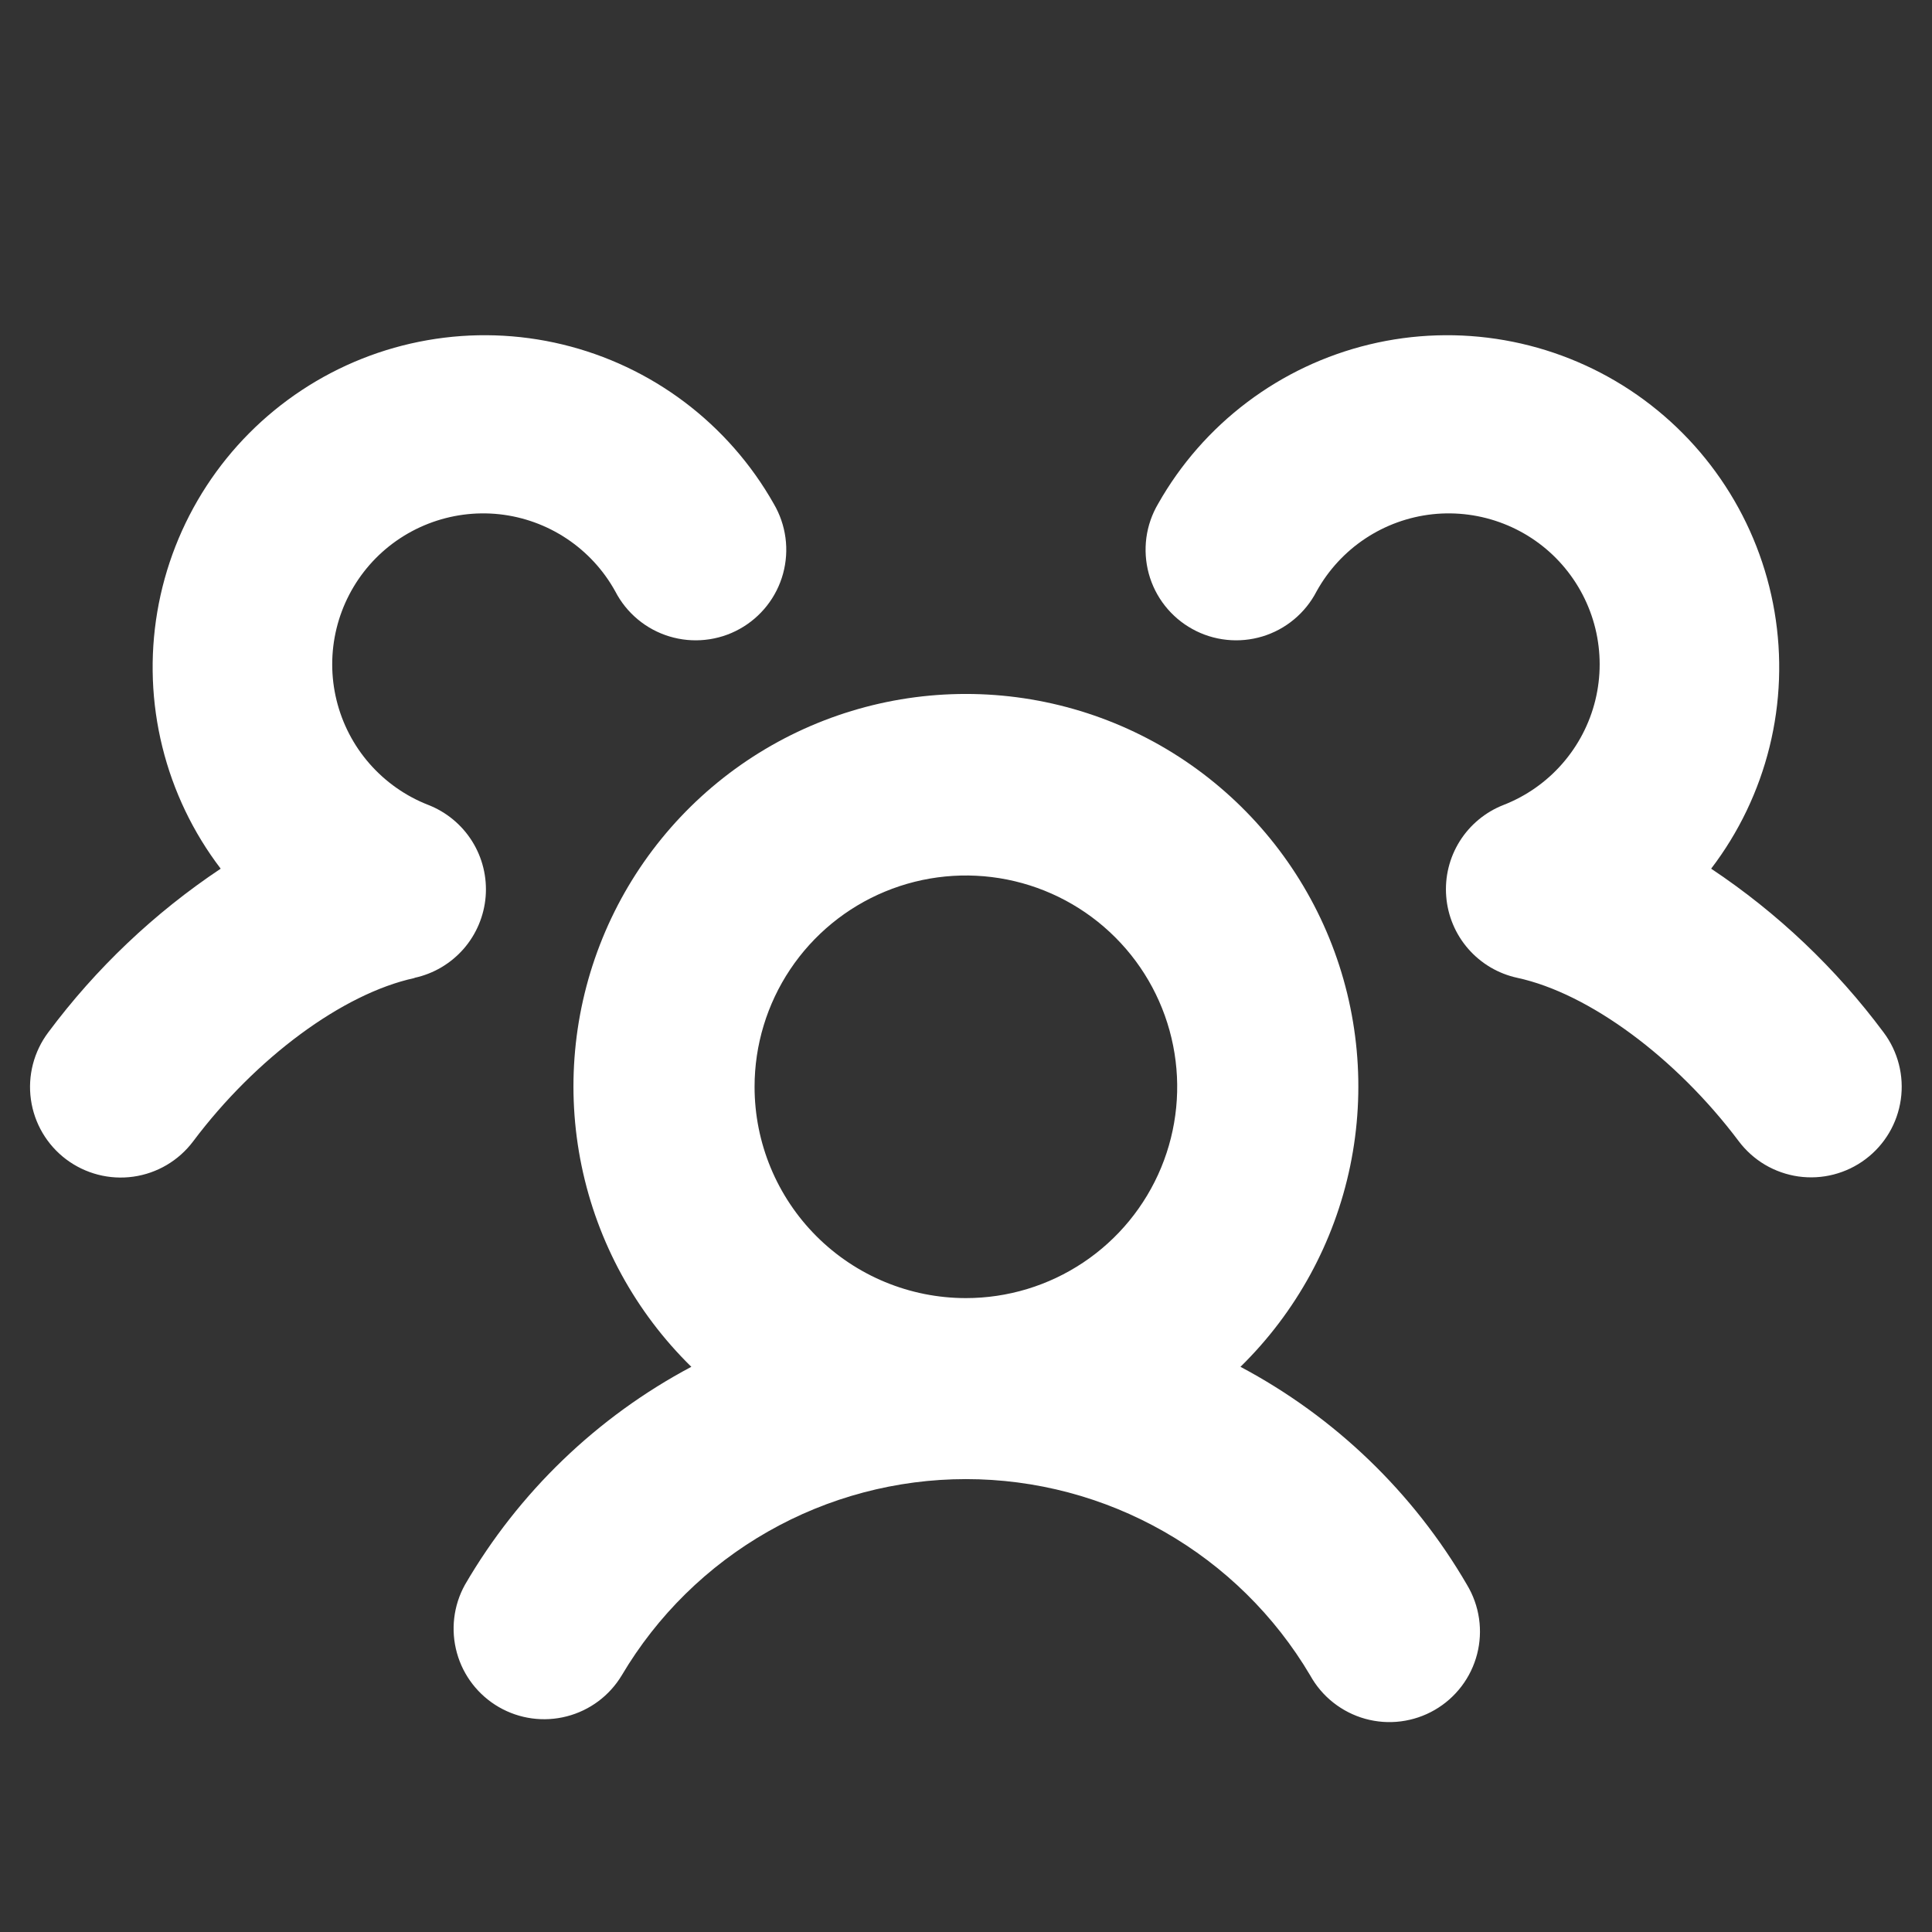 <svg xmlns="http://www.w3.org/2000/svg" fill="none" viewBox="0 0 48 48" height="48" width="48">
<rect x="0" y="0" width="48" height="48" fill="#333333" stroke="none"/>
<path fill="white" d="M30.819 33.958C32.203 32.602 33.152 30.866 33.545 28.969C33.938 27.072 33.757 25.101 33.025 23.307C32.293 21.514 31.043 19.979 29.435 18.898C27.828 17.818 25.934 17.241 23.997 17.241C22.06 17.241 20.167 17.818 18.559 18.898C16.951 19.979 15.702 21.514 14.97 23.307C14.238 25.101 14.057 27.072 14.45 28.969C14.843 30.866 15.792 32.602 17.176 33.958C14.832 35.203 12.884 37.08 11.551 39.374C11.265 39.89 11.194 40.498 11.352 41.066C11.509 41.634 11.884 42.117 12.394 42.412C12.905 42.707 13.511 42.79 14.082 42.642C14.653 42.495 15.143 42.13 15.447 41.624C16.326 40.139 17.577 38.908 19.077 38.053C20.576 37.198 22.273 36.748 23.999 36.748C25.725 36.748 27.422 37.198 28.921 38.053C30.421 38.908 31.672 40.139 32.551 41.624C32.696 41.886 32.891 42.116 33.126 42.301C33.361 42.486 33.63 42.623 33.918 42.703C34.206 42.783 34.507 42.805 34.803 42.767C35.1 42.729 35.386 42.633 35.645 42.483C35.904 42.334 36.13 42.134 36.311 41.896C36.492 41.658 36.623 41.387 36.698 41.097C36.773 40.808 36.789 40.506 36.746 40.211C36.703 39.915 36.601 39.63 36.447 39.374C35.113 37.079 33.163 35.203 30.819 33.958ZM18.747 27.001C18.747 25.963 19.055 24.948 19.632 24.084C20.209 23.221 21.029 22.548 21.988 22.151C22.948 21.753 24.003 21.65 25.021 21.852C26.04 22.055 26.975 22.555 27.709 23.289C28.444 24.023 28.944 24.959 29.146 25.977C29.349 26.995 29.245 28.051 28.848 29.01C28.45 29.97 27.777 30.79 26.914 31.366C26.051 31.943 25.036 32.251 23.997 32.251C22.605 32.251 21.27 31.698 20.285 30.714C19.3 29.729 18.747 28.394 18.747 27.001ZM46.349 28.799C46.113 28.977 45.844 29.106 45.557 29.18C45.271 29.254 44.973 29.27 44.68 29.229C44.388 29.187 44.106 29.088 43.851 28.938C43.597 28.787 43.375 28.588 43.197 28.351C41.635 26.272 39.475 24.678 37.698 24.294C37.225 24.192 36.798 23.94 36.48 23.576C36.161 23.212 35.969 22.755 35.931 22.273C35.892 21.791 36.01 21.309 36.267 20.899C36.524 20.49 36.906 20.174 37.357 19.998C37.918 19.779 38.418 19.428 38.814 18.975C39.211 18.522 39.493 17.98 39.636 17.395C39.779 16.81 39.779 16.2 39.636 15.614C39.493 15.03 39.211 14.488 38.814 14.034C38.418 13.581 37.918 13.231 37.357 13.012C36.796 12.793 36.19 12.712 35.591 12.776C34.993 12.841 34.418 13.049 33.917 13.382C33.415 13.716 33.002 14.165 32.71 14.692C32.572 14.959 32.382 15.196 32.151 15.388C31.92 15.581 31.652 15.725 31.365 15.812C31.077 15.899 30.775 15.928 30.476 15.896C30.177 15.865 29.887 15.774 29.624 15.628C29.36 15.483 29.129 15.286 28.943 15.05C28.757 14.814 28.62 14.542 28.541 14.252C28.462 13.962 28.442 13.659 28.481 13.361C28.521 13.063 28.62 12.776 28.773 12.517C29.33 11.532 30.083 10.673 30.986 9.992C31.889 9.311 32.922 8.823 34.022 8.558C35.121 8.293 36.263 8.257 37.377 8.452C38.491 8.647 39.553 9.069 40.498 9.692C41.441 10.315 42.247 11.125 42.865 12.073C43.483 13.02 43.899 14.084 44.088 15.2C44.277 16.315 44.235 17.457 43.964 18.555C43.693 19.653 43.199 20.683 42.513 21.582C44.164 22.682 45.613 24.058 46.797 25.649C47.156 26.127 47.309 26.727 47.225 27.317C47.141 27.908 46.826 28.441 46.349 28.799ZM10.297 24.299C8.519 24.684 6.359 26.277 4.797 28.359C4.438 28.836 3.904 29.151 3.312 29.234C2.721 29.317 2.121 29.162 1.643 28.803C1.166 28.444 0.851 27.91 0.768 27.318C0.685 26.727 0.84 26.127 1.199 25.649C2.384 24.058 3.833 22.683 5.483 21.582C4.797 20.683 4.304 19.653 4.033 18.555C3.762 17.457 3.719 16.315 3.908 15.2C4.097 14.084 4.514 13.02 5.131 12.073C5.749 11.125 6.555 10.315 7.499 9.692C8.443 9.069 9.505 8.647 10.619 8.452C11.733 8.257 12.875 8.293 13.975 8.558C15.074 8.823 16.108 9.311 17.011 9.992C17.913 10.673 18.667 11.532 19.224 12.517C19.376 12.776 19.475 13.063 19.515 13.361C19.555 13.659 19.534 13.962 19.455 14.252C19.376 14.542 19.239 14.814 19.053 15.05C18.867 15.286 18.636 15.483 18.373 15.628C18.11 15.774 17.82 15.865 17.521 15.896C17.222 15.928 16.919 15.899 16.632 15.812C16.344 15.725 16.076 15.581 15.845 15.388C15.614 15.196 15.424 14.959 15.286 14.692C14.995 14.165 14.581 13.716 14.079 13.382C13.578 13.049 13.004 12.841 12.405 12.776C11.806 12.712 11.201 12.793 10.64 13.012C10.079 13.231 9.579 13.581 9.182 14.034C8.785 14.488 8.504 15.03 8.361 15.614C8.218 16.2 8.218 16.81 8.361 17.395C8.504 17.98 8.785 18.522 9.182 18.975C9.579 19.428 10.079 19.779 10.64 19.998C11.09 20.174 11.472 20.49 11.729 20.899C11.986 21.309 12.104 21.791 12.066 22.273C12.027 22.755 11.835 23.212 11.517 23.576C11.198 23.94 10.771 24.192 10.299 24.294L10.297 24.299Z"></path>
</svg>
